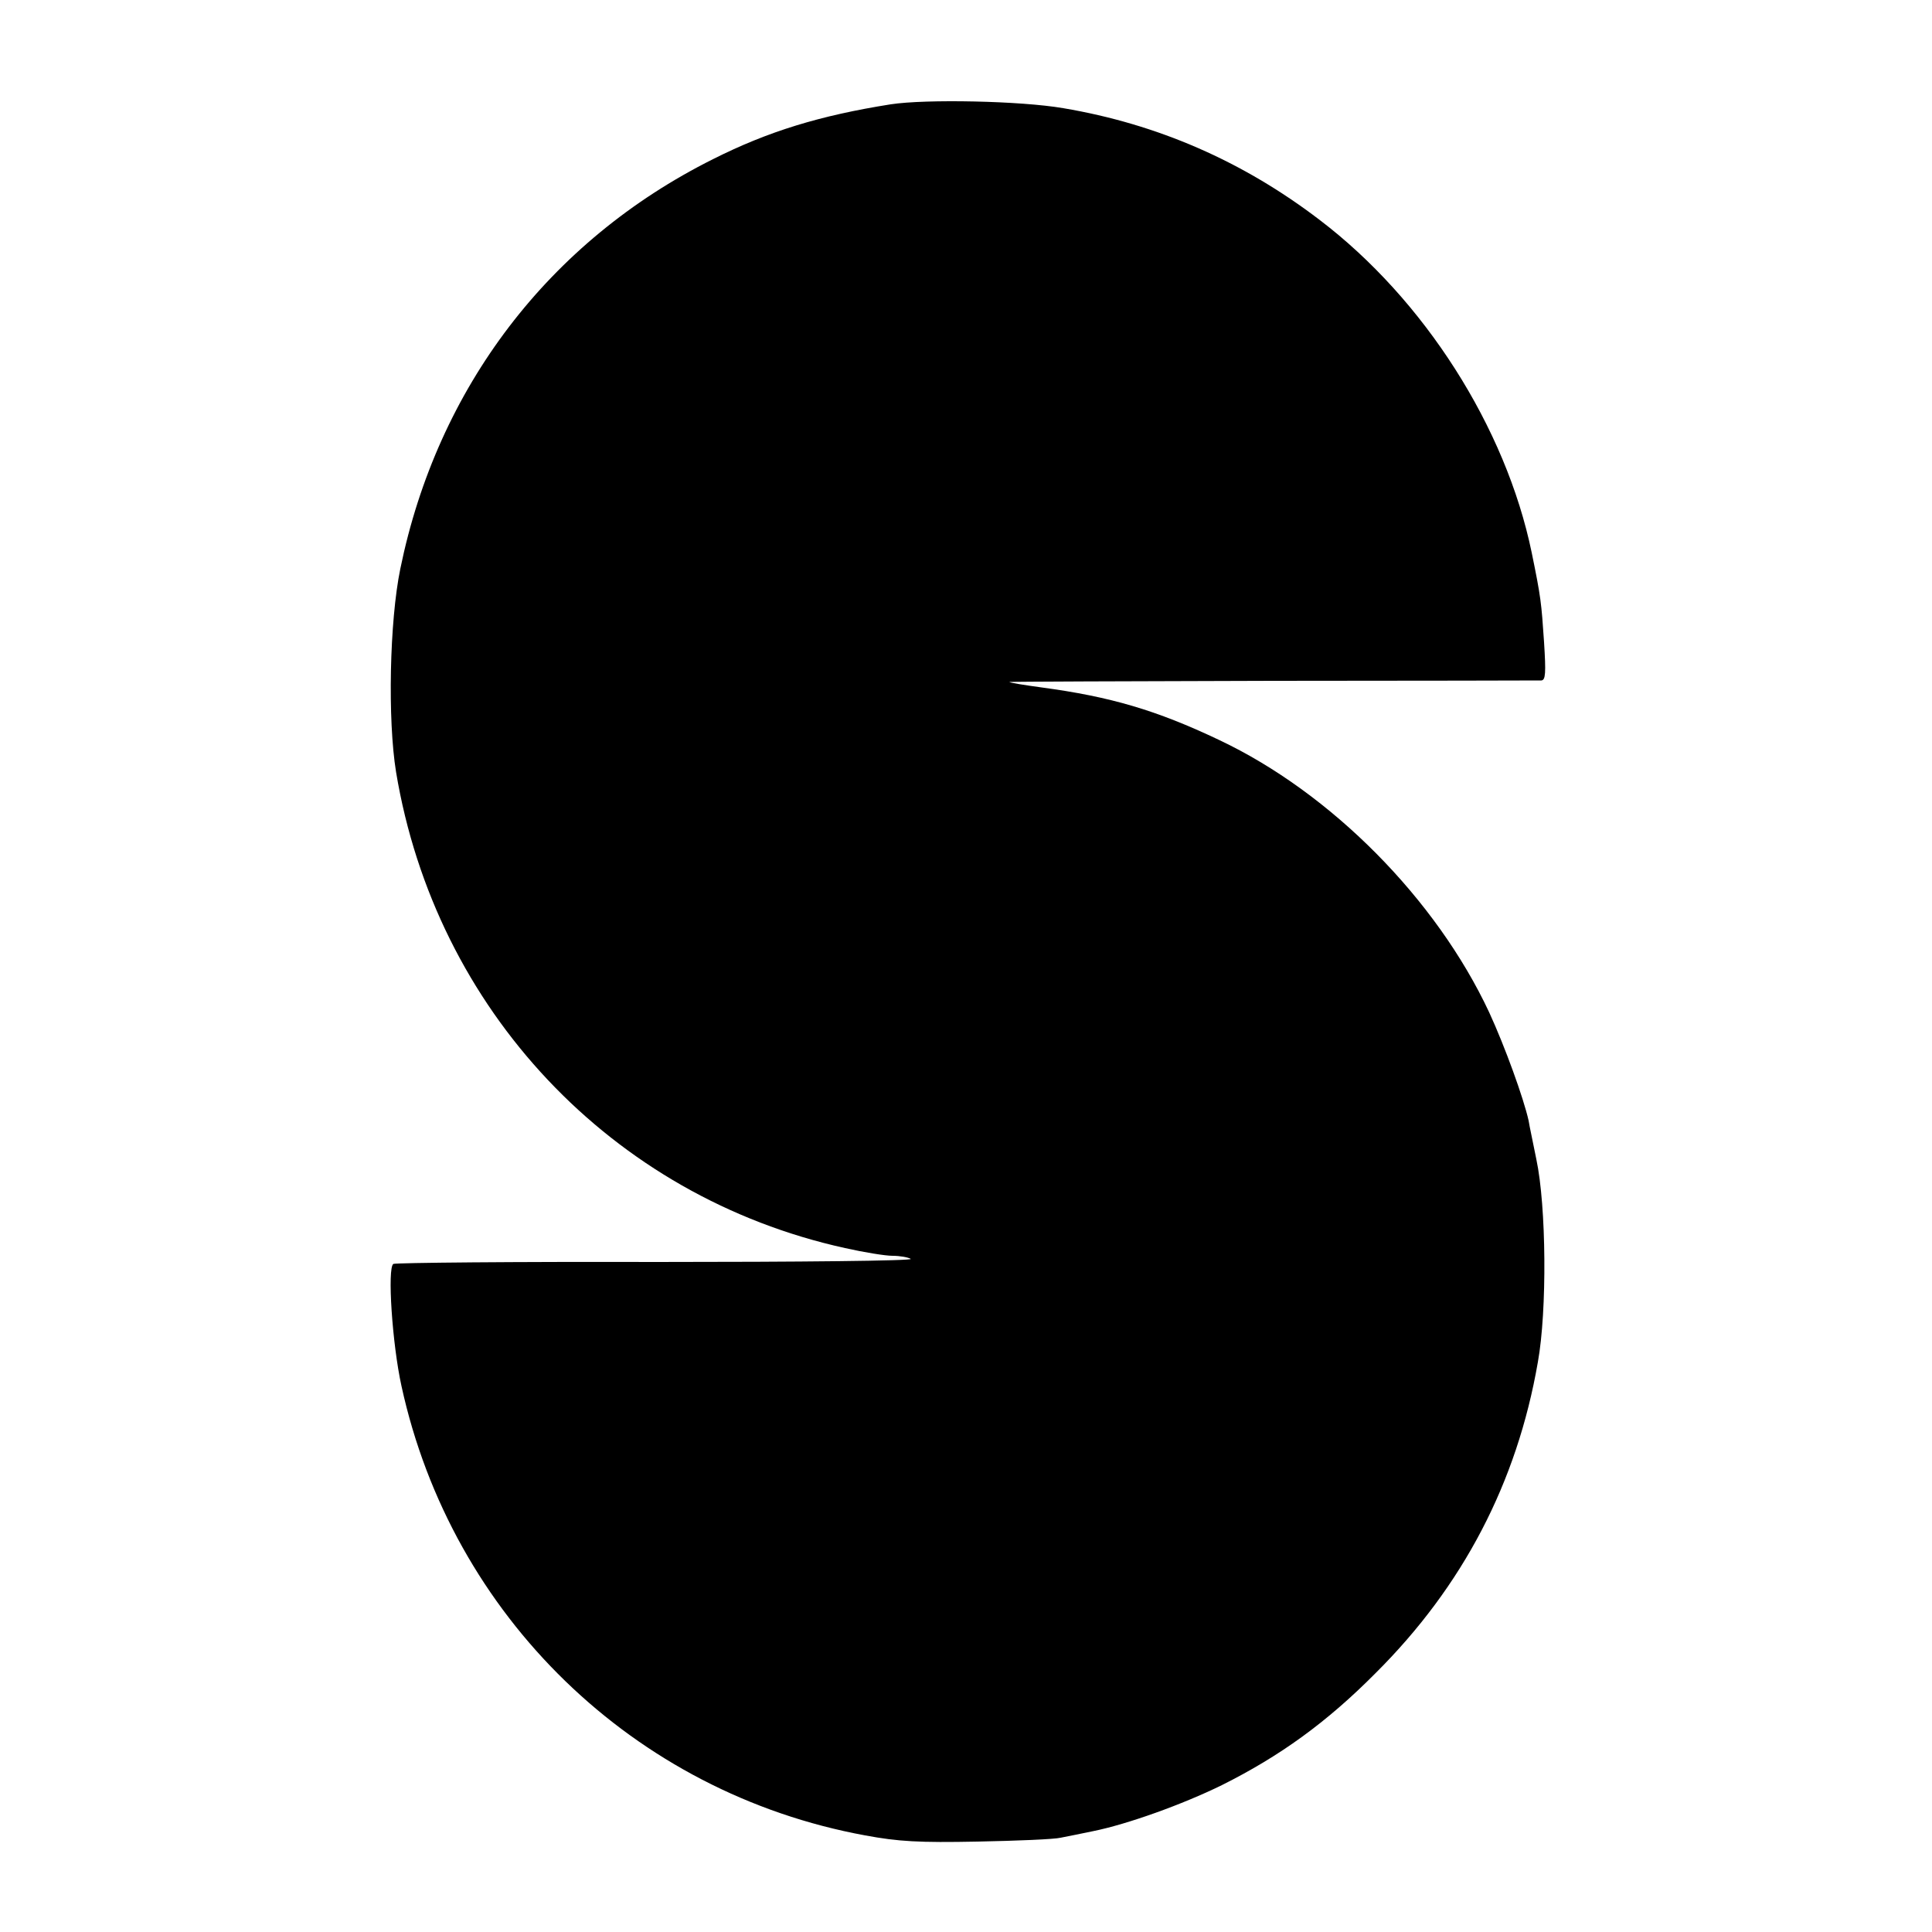 <?xml version="1.0" standalone="no"?>
<!DOCTYPE svg PUBLIC "-//W3C//DTD SVG 20010904//EN"
 "http://www.w3.org/TR/2001/REC-SVG-20010904/DTD/svg10.dtd">
<svg version="1.0" xmlns="http://www.w3.org/2000/svg"
 width="500pt" height="500pt" viewBox="0 0 500 500"
 preserveAspectRatio="xMidYMid meet">
<g transform="translate(0,500) scale(0.1,-0.1)"
fill="#000000" stroke="none">
<path d="M2305 4730 c-183 -29 -317 -70 -460 -142 -424 -212 -713 -591 -809
-1060 -28 -136 -33 -391 -11 -526 102 -615 558 -1099 1162 -1232 49 -11 104
-20 123 -20 19 0 41 -4 47 -8 7 -5 -289 -8 -658 -8 -369 1 -676 -2 -681 -5
-16 -10 -3 -207 21 -316 130 -596 601 -1053 1200 -1163 86 -16 140 -19 291
-16 102 2 199 6 215 10 17 3 54 11 84 17 89 18 231 69 333 119 150 75 271 162
398 290 226 225 366 493 420 805 24 133 22 403 -4 525 -8 41 -18 86 -20 100
-13 58 -61 191 -102 280 -137 293 -409 568 -699 705 -162 77 -281 112 -460
136 -44 6 -81 12 -83 14 -1 1 305 2 680 3 376 0 689 1 697 1 11 1 12 19 7 99
-7 103 -8 115 -32 232 -67 324 -278 655 -549 861 -199 152 -420 248 -663 289
-110 19 -356 24 -447 10z"/>
</g>
</svg>

